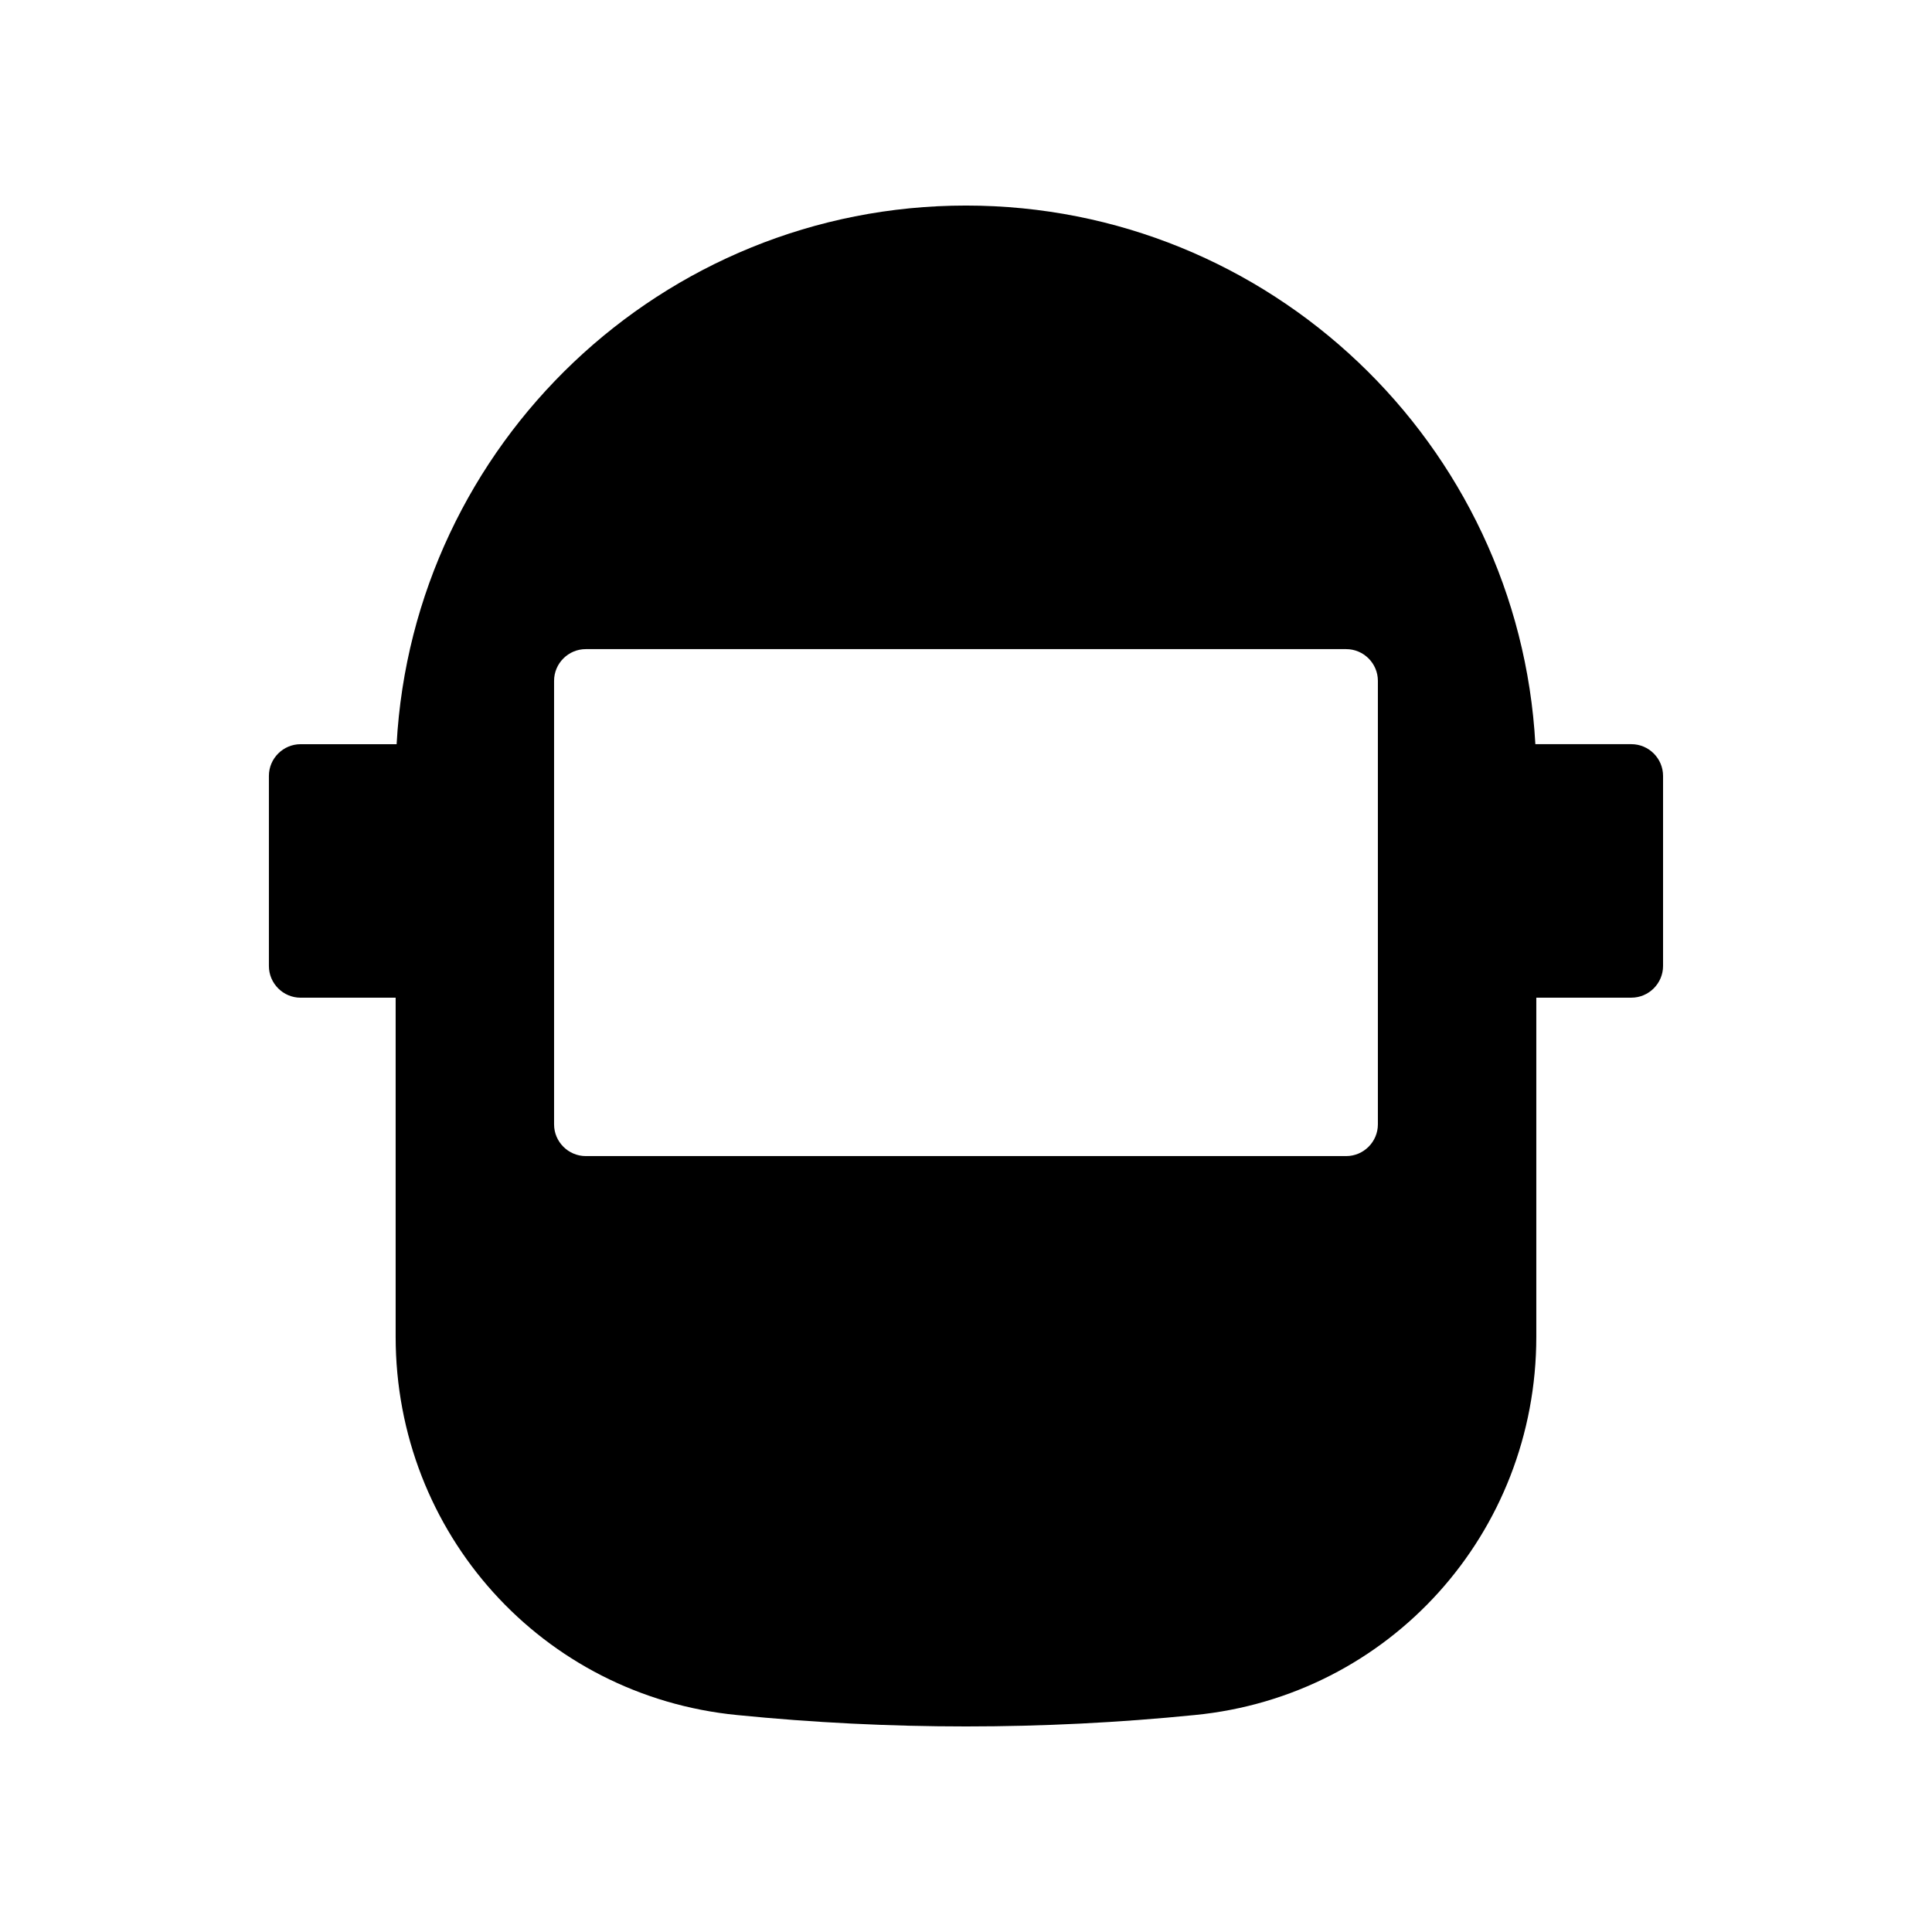 <?xml version="1.0" encoding="UTF-8"?>
<!-- Uploaded to: ICON Repo, www.svgrepo.com, Generator: ICON Repo Mixer Tools -->
<svg fill="#000000" width="800px" height="800px" version="1.1" viewBox="144 144 512 512" xmlns="http://www.w3.org/2000/svg">
 <path d="m223.66 341.22c-4.617 0-8.398 3.777-8.398 8.398v50.383c0 4.617 3.777 8.398 8.398 8.398h25.191v89.848c0 52.059 38.879 95.219 90.52 100.26 20.066 2.008 40.387 3.016 60.625 3.016s40.559-1.008 60.625-3.023c51.641-5.039 90.516-48.199 90.516-100.26v-89.848h25.191c4.617 0 8.398-3.777 8.398-8.398v-50.383c0-4.617-3.777-8.398-8.398-8.398h-25.441c-4.367-79.512-70.367-142.74-150.89-142.74-80.527 0-146.52 63.227-150.89 142.75zm67.176-16.797c0-4.617 3.777-8.398 8.398-8.398h201.52c4.617 0 8.398 3.777 8.398 8.398v117.55c0 4.617-3.777 8.398-8.398 8.398h-201.52c-4.617 0-8.398-3.777-8.398-8.398z"/>
</svg>